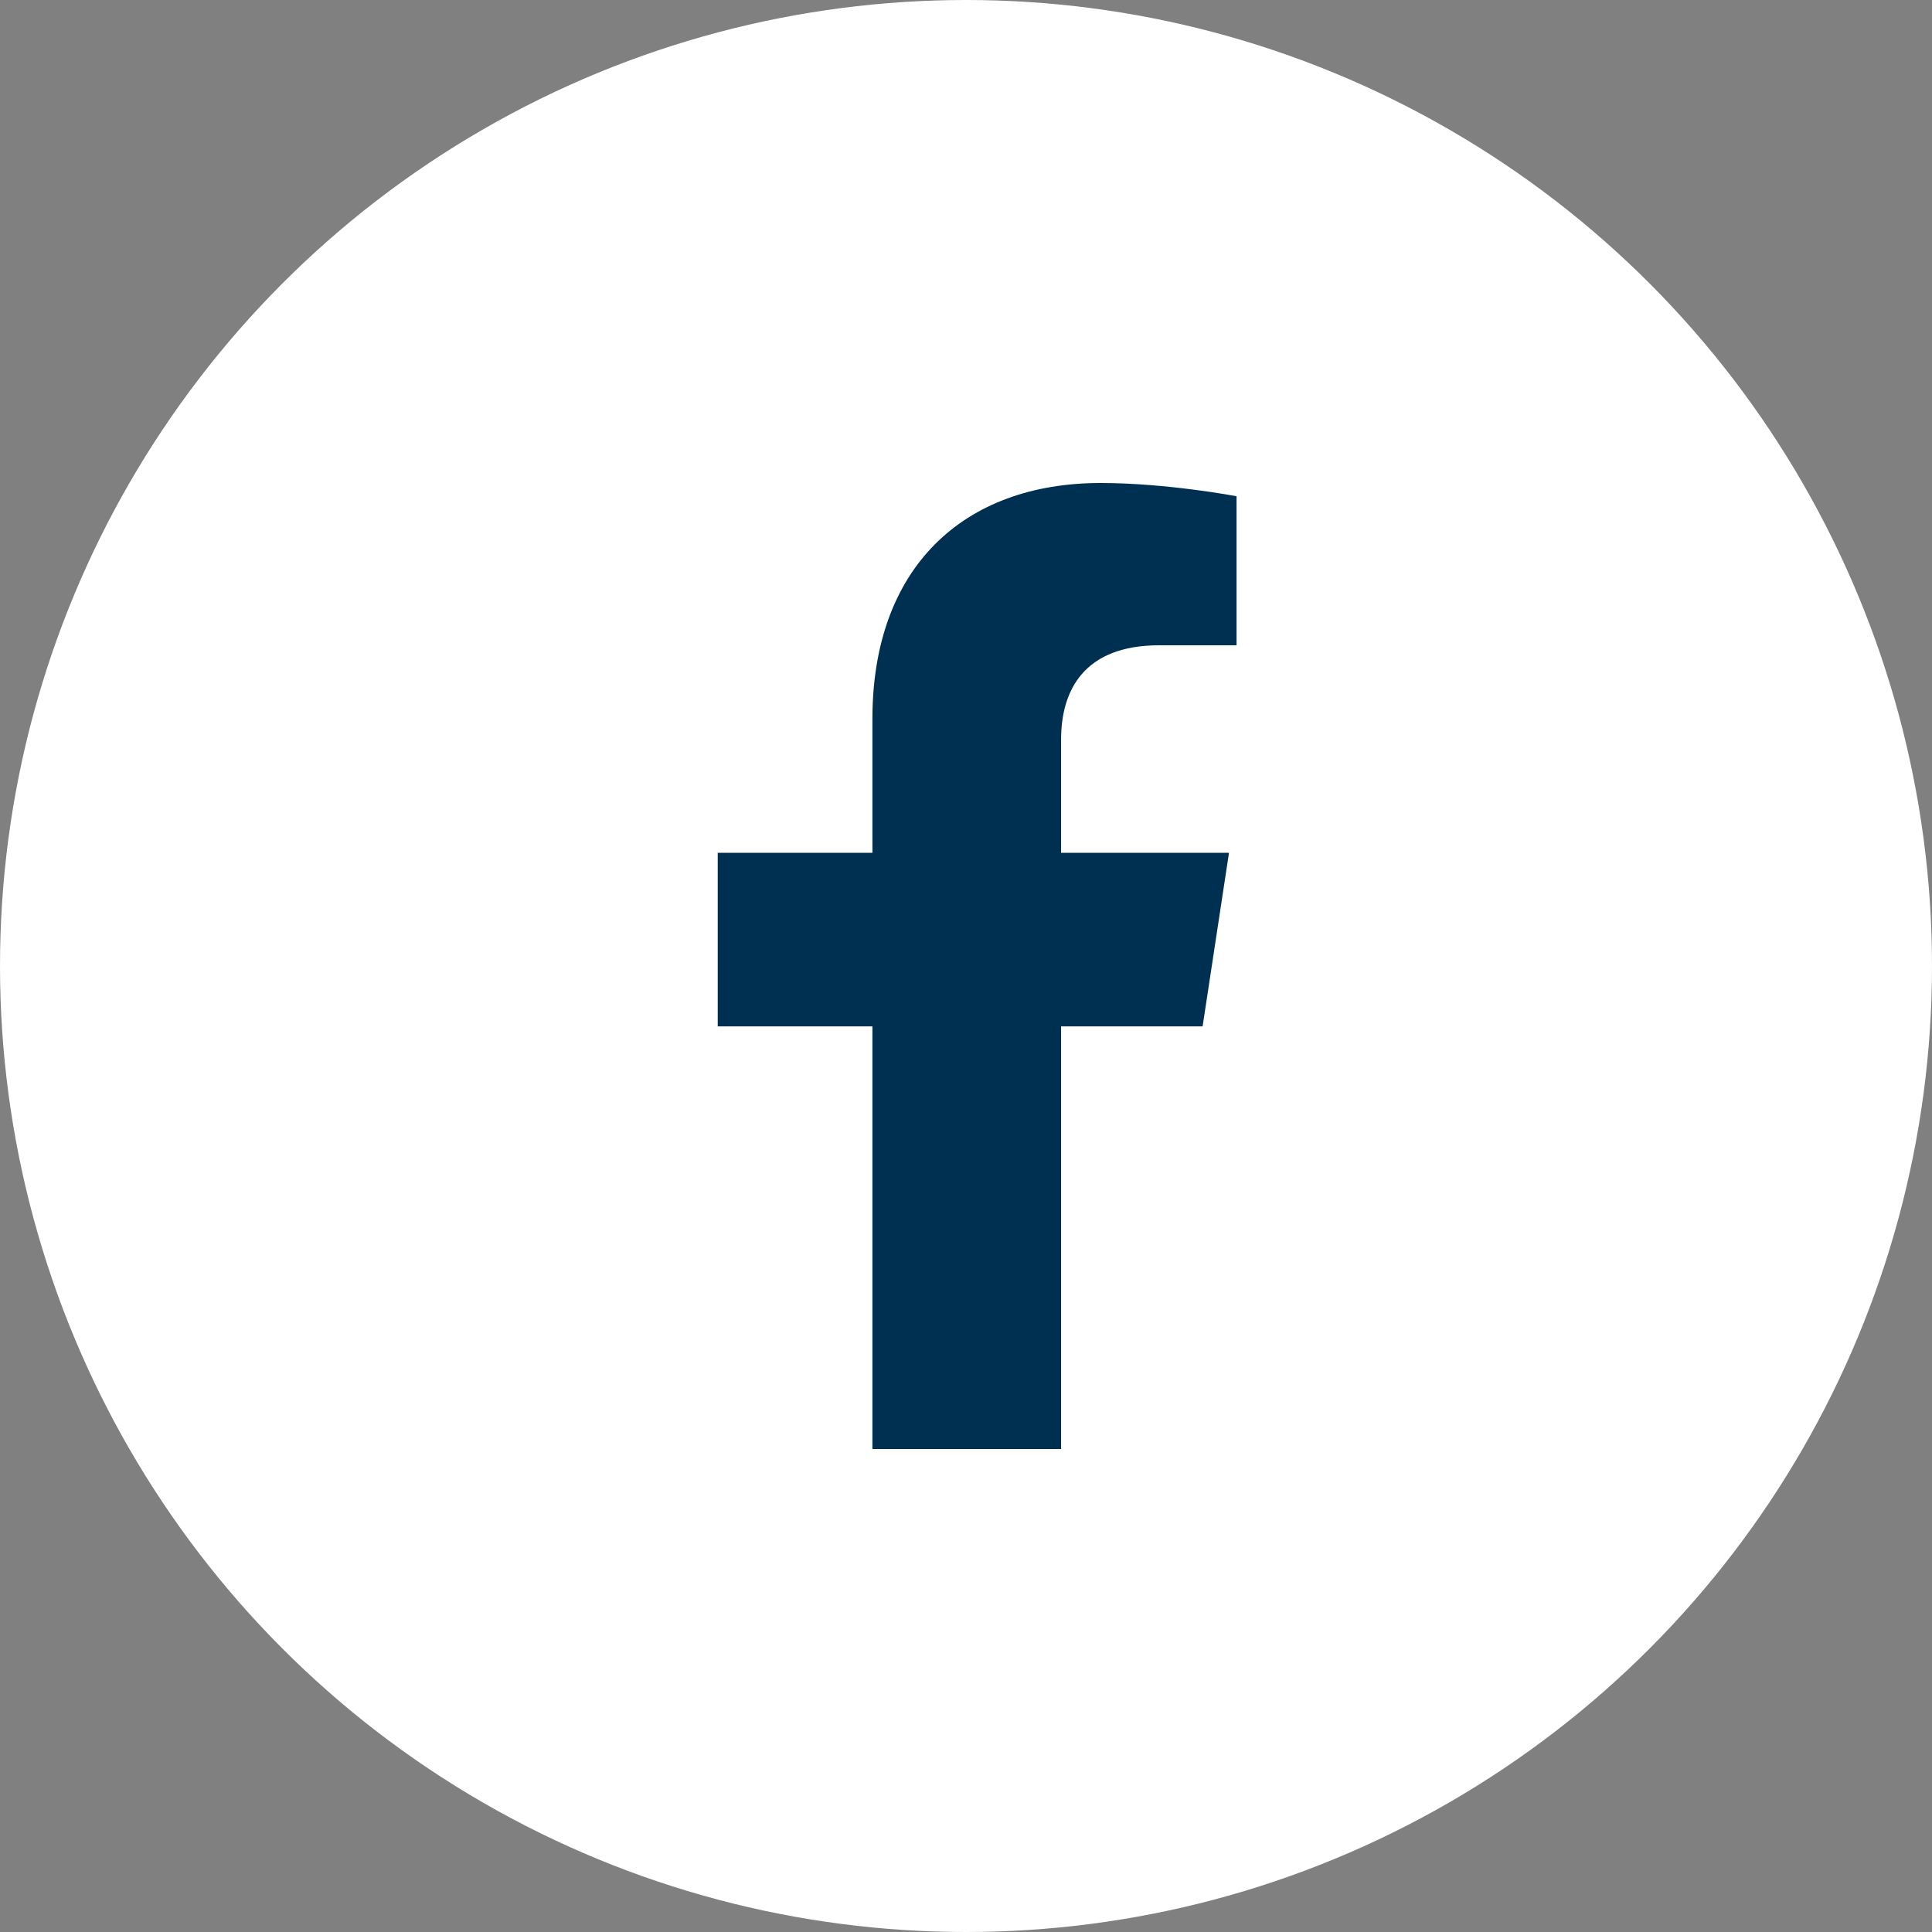 <svg width="32" height="32" viewBox="0 0 32 32" fill="none" xmlns="http://www.w3.org/2000/svg">
<rect x="0" y="0" width="32" height="32" fill="#808080" stroke="none"/>
<g clip-path="url(#clip0_315_1522)">
<circle cx="16" cy="16" r="16" fill="white"/>
<path d="M19.919 17L20.356 14.125H17.575V12.25C17.575 11.438 17.95 10.688 19.2 10.688H20.481V8.219C20.481 8.219 19.325 8 18.231 8C15.95 8 14.45 9.406 14.45 11.906V14.125H11.888V17H14.45V24H17.575V17H19.919Z" fill="#003051"/>
</g>
<defs>
<clipPath id="clip0_315_1522">
<rect width="32" height="32" fill="white"/>
</clipPath>
</defs>
</svg>
